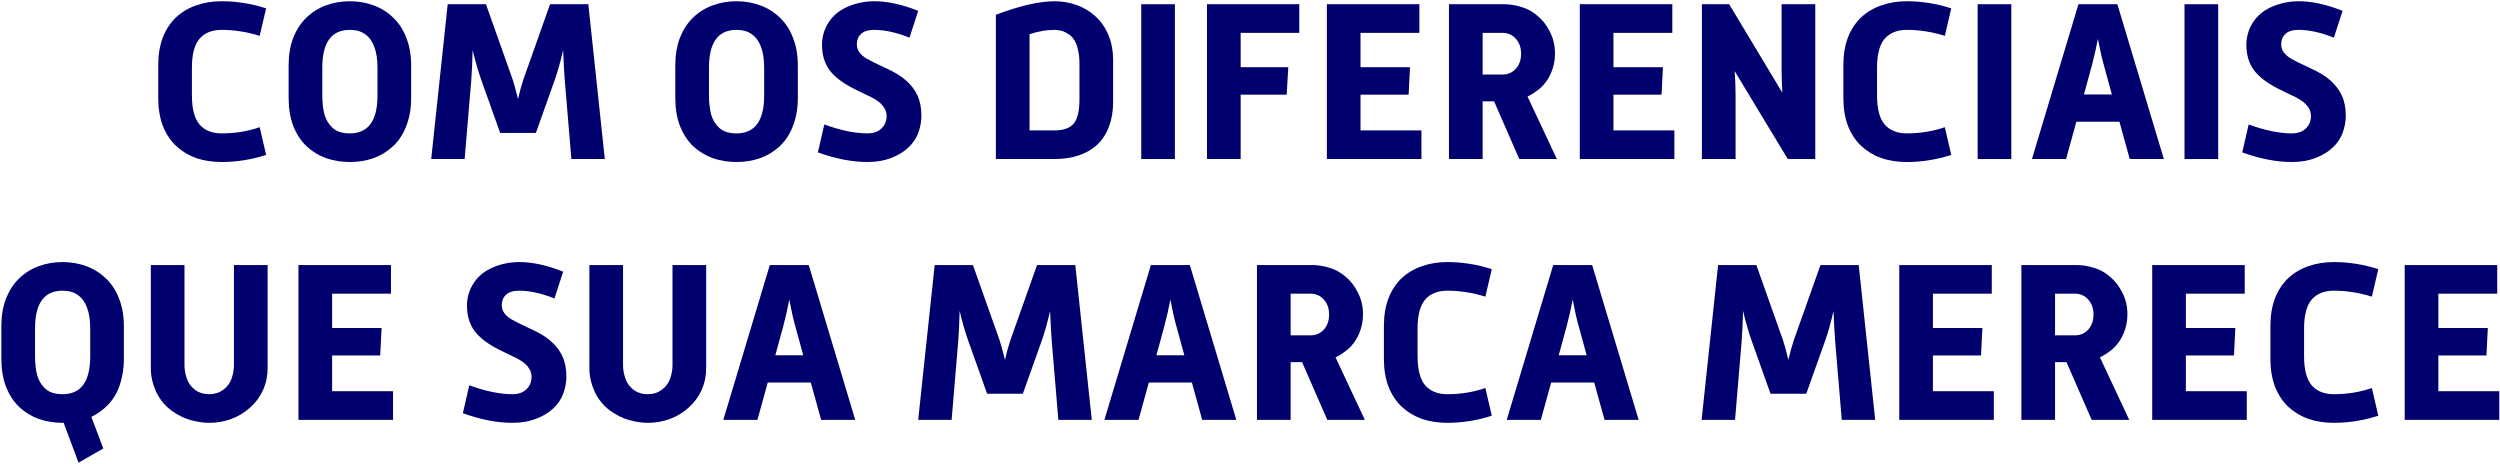 <?xml version="1.0" encoding="UTF-8"?>
<svg xmlns="http://www.w3.org/2000/svg" width="393" height="73" viewBox="0 0 393 73" fill="none">
  <path d="M40.825 19.996L41.833 24.352C39.529 25.096 37.189 25.468 34.813 25.468C33.397 25.468 32.077 25.264 30.853 24.856C29.653 24.424 28.597 23.788 27.685 22.948C26.797 22.108 26.101 21.052 25.597 19.78C25.117 18.508 24.877 17.068 24.877 15.46V10.204C24.877 8.596 25.117 7.156 25.597 5.884C26.101 4.612 26.797 3.556 27.685 2.716C28.597 1.876 29.653 1.252 30.853 0.844C32.077 0.412 33.397 0.196 34.813 0.196C37.189 0.196 39.529 0.568 41.833 1.312L40.825 5.632C38.809 5.008 36.817 4.696 34.849 4.696C33.337 4.696 32.173 5.164 31.357 6.1C30.565 7.036 30.169 8.548 30.169 10.636V14.992C30.169 17.104 30.565 18.628 31.357 19.564C32.173 20.5 33.337 20.968 34.849 20.968C36.961 20.968 38.953 20.644 40.825 19.996Z" fill="#00006E"></path>
  <path d="M45.373 15.424V10.276C45.373 8.668 45.613 7.228 46.093 5.956C46.597 4.684 47.281 3.628 48.145 2.788C49.033 1.924 50.065 1.276 51.241 0.844C52.417 0.412 53.665 0.196 54.985 0.196C56.305 0.196 57.553 0.412 58.729 0.844C59.905 1.276 60.937 1.924 61.825 2.788C62.713 3.628 63.397 4.684 63.877 5.956C64.381 7.228 64.633 8.668 64.633 10.276V15.424C64.633 17.032 64.381 18.484 63.877 19.78C63.397 21.052 62.713 22.108 61.825 22.948C60.937 23.788 59.905 24.424 58.729 24.856C57.553 25.264 56.305 25.468 54.985 25.468C53.665 25.468 52.417 25.264 51.241 24.856C50.065 24.424 49.033 23.788 48.145 22.948C47.281 22.108 46.597 21.052 46.093 19.78C45.613 18.484 45.373 17.032 45.373 15.424ZM54.985 20.968C57.889 20.968 59.341 18.988 59.341 15.028V10.636C59.341 9.316 59.173 8.224 58.837 7.36C58.525 6.496 58.045 5.836 57.397 5.38C56.773 4.924 55.969 4.696 54.985 4.696C52.105 4.696 50.665 6.676 50.665 10.636V15.028C50.665 16.108 50.773 17.08 50.989 17.944C51.229 18.808 51.661 19.528 52.285 20.104C52.909 20.68 53.809 20.968 54.985 20.968Z" fill="#00006E"></path>
  <path d="M67.787 25L70.379 0.664H76.391L80.568 12.436C80.76 12.988 81.047 14.032 81.431 15.568C81.695 14.392 81.984 13.348 82.296 12.436L86.472 0.664H92.484L95.076 25H89.82L88.776 12.544C88.704 11.704 88.62 10.156 88.523 7.9C88.091 9.748 87.659 11.284 87.228 12.508L84.24 20.896H78.624L75.635 12.508C75.132 11.068 74.688 9.52 74.304 7.864C74.256 9.76 74.183 11.32 74.088 12.544L73.043 25H67.787Z" fill="#00006E"></path>
  <path d="M106.158 15.424V10.276C106.158 8.668 106.398 7.228 106.878 5.956C107.382 4.684 108.066 3.628 108.93 2.788C109.818 1.924 110.85 1.276 112.026 0.844C113.202 0.412 114.45 0.196 115.77 0.196C117.09 0.196 118.338 0.412 119.514 0.844C120.69 1.276 121.722 1.924 122.61 2.788C123.498 3.628 124.182 4.684 124.662 5.956C125.166 7.228 125.418 8.668 125.418 10.276V15.424C125.418 17.032 125.166 18.484 124.662 19.78C124.182 21.052 123.498 22.108 122.61 22.948C121.722 23.788 120.69 24.424 119.514 24.856C118.338 25.264 117.09 25.468 115.77 25.468C114.45 25.468 113.202 25.264 112.026 24.856C110.85 24.424 109.818 23.788 108.93 22.948C108.066 22.108 107.382 21.052 106.878 19.78C106.398 18.484 106.158 17.032 106.158 15.424ZM115.77 20.968C118.674 20.968 120.126 18.988 120.126 15.028V10.636C120.126 9.316 119.958 8.224 119.622 7.36C119.31 6.496 118.83 5.836 118.182 5.38C117.558 4.924 116.754 4.696 115.77 4.696C112.89 4.696 111.45 6.676 111.45 10.636V15.028C111.45 16.108 111.558 17.08 111.774 17.944C112.014 18.808 112.446 19.528 113.07 20.104C113.694 20.68 114.594 20.968 115.77 20.968Z" fill="#00006E"></path>
  <path d="M128.573 23.956L129.581 19.564C132.125 20.5 134.393 20.968 136.385 20.968C137.297 20.968 138.017 20.716 138.545 20.212C139.097 19.708 139.373 19.048 139.373 18.232C139.373 17.728 139.229 17.272 138.941 16.864C138.677 16.456 138.305 16.096 137.825 15.784C137.369 15.472 136.709 15.124 135.845 14.74C135.005 14.332 134.489 14.08 134.297 13.984C132.521 13.096 131.225 12.112 130.409 11.032C129.617 9.952 129.221 8.62 129.221 7.036C129.221 5.764 129.569 4.588 130.265 3.508C130.985 2.404 132.005 1.576 133.325 1.024C134.645 0.472 136.013 0.196 137.429 0.196C139.517 0.196 141.821 0.7 144.341 1.708L142.973 5.92C140.933 5.104 139.085 4.696 137.429 4.696C136.493 4.696 135.797 4.912 135.341 5.344C134.909 5.752 134.693 6.292 134.693 6.964C134.693 7.444 134.825 7.864 135.089 8.224C135.353 8.584 135.725 8.908 136.205 9.196C136.685 9.484 137.645 9.964 139.085 10.636C140.549 11.284 141.665 11.956 142.433 12.652C143.225 13.348 143.825 14.14 144.233 15.028C144.641 15.916 144.845 16.972 144.845 18.196C144.845 19.06 144.689 19.936 144.377 20.824C144.065 21.688 143.549 22.468 142.829 23.164C142.133 23.836 141.233 24.388 140.129 24.82C139.025 25.252 137.777 25.468 136.385 25.468C133.961 25.468 131.357 24.964 128.573 23.956Z" fill="#00006E"></path>
  <path d="M165.767 25H156.551V2.32C160.319 0.904 163.391 0.196 165.767 0.196C166.991 0.196 168.167 0.4 169.295 0.808C170.423 1.216 171.407 1.816 172.247 2.608C173.111 3.4 173.783 4.384 174.263 5.56C174.743 6.712 174.983 8.008 174.983 9.448V16C174.983 17.44 174.767 18.736 174.335 19.888C173.927 21.016 173.315 21.964 172.499 22.732C171.707 23.476 170.735 24.04 169.583 24.424C168.455 24.808 167.183 25 165.767 25ZM169.691 15.604V9.88C169.691 9.016 169.571 8.164 169.331 7.324C169.091 6.484 168.647 5.836 167.999 5.38C167.351 4.924 166.607 4.696 165.767 4.696C164.495 4.696 163.187 4.924 161.843 5.38V20.5H165.767C167.183 20.5 168.191 20.14 168.791 19.42C169.391 18.7 169.691 17.428 169.691 15.604Z" fill="#00006E"></path>
  <path d="M179.403 25V0.664H184.695V25H179.403Z" fill="#00006E"></path>
  <path d="M189.739 25V0.664H204.247V5.164H195.031V10.564H202.519L202.267 14.884H195.031V25H189.739Z" fill="#00006E"></path>
  <path d="M208.583 25V0.664H223.127V5.164H213.875V10.564H221.651L221.435 14.884H213.875V20.5H223.451V25H208.583Z" fill="#00006E"></path>
  <path d="M227.778 25V0.664H236.454C237.342 0.664 238.242 0.808 239.154 1.096C240.09 1.36 240.942 1.828 241.71 2.5C242.502 3.148 243.15 3.988 243.654 5.02C244.182 6.028 244.446 7.168 244.446 8.44C244.446 9.52 244.23 10.552 243.798 11.536C243.366 12.496 242.802 13.276 242.106 13.876C241.41 14.452 240.75 14.884 240.126 15.172L244.734 25H238.83L234.87 15.928H233.07V25H227.778ZM233.07 11.716H236.202C237.042 11.716 237.738 11.416 238.29 10.816C238.842 10.192 239.118 9.4 239.118 8.44C239.118 7.48 238.842 6.7 238.29 6.1C237.738 5.476 237.042 5.164 236.202 5.164H233.07V11.716Z" fill="#00006E"></path>
  <path d="M248.344 25V0.664H262.888V5.164H253.636V10.564H261.412L261.196 14.884H253.636V20.5H263.212V25H248.344Z" fill="#00006E"></path>
  <path d="M267.54 25V0.664H271.824L280.176 14.56C280.104 13.192 280.068 11.956 280.068 10.852V0.664H285.36V25H281.04L272.688 11.176C272.784 12.424 272.832 13.696 272.832 14.992V25H267.54Z" fill="#00006E"></path>
  <path d="M305.727 19.996L306.735 24.352C304.431 25.096 302.091 25.468 299.715 25.468C298.299 25.468 296.979 25.264 295.755 24.856C294.555 24.424 293.499 23.788 292.587 22.948C291.699 22.108 291.003 21.052 290.499 19.78C290.019 18.508 289.779 17.068 289.779 15.46V10.204C289.779 8.596 290.019 7.156 290.499 5.884C291.003 4.612 291.699 3.556 292.587 2.716C293.499 1.876 294.555 1.252 295.755 0.844C296.979 0.412 298.299 0.196 299.715 0.196C302.091 0.196 304.431 0.568 306.735 1.312L305.727 5.632C303.711 5.008 301.719 4.696 299.751 4.696C298.239 4.696 297.075 5.164 296.259 6.1C295.467 7.036 295.071 8.548 295.071 10.636V14.992C295.071 17.104 295.467 18.628 296.259 19.564C297.075 20.5 298.239 20.968 299.751 20.968C301.863 20.968 303.855 20.644 305.727 19.996Z" fill="#00006E"></path>
  <path d="M310.887 25V0.664H316.179V25H310.887Z" fill="#00006E"></path>
  <path d="M319.423 25L326.731 0.664H332.851L340.159 25H334.795L333.175 19.132H326.407L324.787 25H319.423ZM327.595 14.848H331.987L330.727 10.24C330.439 9.256 330.127 7.876 329.791 6.1C329.551 7.396 329.239 8.776 328.855 10.24L327.595 14.848Z" fill="#00006E"></path>
  <path d="M343.407 25V0.664H348.699V25H343.407Z" fill="#00006E"></path>
  <path d="M352.483 23.956L353.491 19.564C356.035 20.5 358.303 20.968 360.295 20.968C361.207 20.968 361.927 20.716 362.455 20.212C363.007 19.708 363.283 19.048 363.283 18.232C363.283 17.728 363.139 17.272 362.851 16.864C362.587 16.456 362.215 16.096 361.735 15.784C361.279 15.472 360.619 15.124 359.755 14.74C358.915 14.332 358.399 14.08 358.207 13.984C356.431 13.096 355.135 12.112 354.319 11.032C353.527 9.952 353.131 8.62 353.131 7.036C353.131 5.764 353.479 4.588 354.175 3.508C354.895 2.404 355.915 1.576 357.235 1.024C358.555 0.472 359.923 0.196 361.339 0.196C363.427 0.196 365.731 0.7 368.251 1.708L366.883 5.92C364.843 5.104 362.995 4.696 361.339 4.696C360.403 4.696 359.707 4.912 359.251 5.344C358.819 5.752 358.603 6.292 358.603 6.964C358.603 7.444 358.735 7.864 358.999 8.224C359.263 8.584 359.635 8.908 360.115 9.196C360.595 9.484 361.555 9.964 362.995 10.636C364.459 11.284 365.575 11.956 366.343 12.652C367.135 13.348 367.735 14.14 368.143 15.028C368.551 15.916 368.755 16.972 368.755 18.196C368.755 19.06 368.599 19.936 368.287 20.824C367.975 21.688 367.459 22.468 366.739 23.164C366.043 23.836 365.143 24.388 364.039 24.82C362.935 25.252 361.687 25.468 360.295 25.468C357.871 25.468 355.267 24.964 352.483 23.956Z" fill="#00006E"></path>
  <path d="M0.215 56.424V51.276C0.215 49.668 0.455 48.228 0.935 46.956C1.439 45.684 2.123 44.628 2.987 43.788C3.875 42.924 4.907 42.276 6.083 41.844C7.259 41.412 8.507 41.196 9.827 41.196C11.147 41.196 12.395 41.412 13.571 41.844C14.747 42.276 15.779 42.924 16.667 43.788C17.555 44.628 18.239 45.684 18.719 46.956C19.223 48.228 19.475 49.668 19.475 51.276V56.424C19.475 57.84 19.271 59.172 18.863 60.42C18.455 61.668 17.843 62.724 17.027 63.588C16.211 64.428 15.323 65.076 14.363 65.532L16.235 70.5L12.347 72.732L10.007 66.468H9.827C8.507 66.468 7.259 66.264 6.083 65.856C4.907 65.424 3.875 64.788 2.987 63.948C2.123 63.108 1.439 62.052 0.935 60.78C0.455 59.484 0.215 58.032 0.215 56.424ZM9.827 61.968C12.731 61.968 14.183 59.988 14.183 56.028V51.636C14.183 50.316 14.015 49.224 13.679 48.36C13.367 47.496 12.887 46.836 12.239 46.38C11.615 45.924 10.811 45.696 9.827 45.696C6.947 45.696 5.507 47.676 5.507 51.636V56.028C5.507 57.108 5.615 58.08 5.831 58.944C6.071 59.808 6.503 60.528 7.127 61.104C7.751 61.68 8.651 61.968 9.827 61.968Z" fill="#00006E"></path>
  <path d="M23.709 57.864V41.664H29.001V57.432C29.001 58.08 29.121 58.764 29.361 59.484C29.601 60.204 30.033 60.804 30.657 61.284C31.281 61.74 32.025 61.968 32.889 61.968C33.729 61.968 34.461 61.74 35.085 61.284C35.733 60.804 36.177 60.204 36.417 59.484C36.657 58.764 36.777 58.08 36.777 57.432V41.664H42.069V57.864C42.069 59.088 41.829 60.24 41.349 61.32C40.869 62.376 40.197 63.288 39.333 64.056C38.493 64.824 37.509 65.424 36.381 65.856C35.277 66.264 34.113 66.468 32.889 66.468C31.977 66.468 31.005 66.324 29.973 66.036C28.965 65.772 27.933 65.256 26.877 64.488C25.845 63.696 25.053 62.7 24.501 61.5C23.973 60.3 23.709 59.088 23.709 57.864Z" fill="#00006E"></path>
  <path d="M46.917 66V41.664H61.461V46.164H52.209V51.564H59.985L59.769 55.884H52.209V61.5H61.785V66H46.917Z" fill="#00006E"></path>
  <path d="M72.762 64.956L73.77 60.564C76.314 61.5 78.582 61.968 80.574 61.968C81.486 61.968 82.206 61.716 82.734 61.212C83.286 60.708 83.562 60.048 83.562 59.232C83.562 58.728 83.418 58.272 83.13 57.864C82.866 57.456 82.494 57.096 82.014 56.784C81.558 56.472 80.898 56.124 80.034 55.74C79.194 55.332 78.678 55.08 78.486 54.984C76.71 54.096 75.414 53.112 74.598 52.032C73.806 50.952 73.41 49.62 73.41 48.036C73.41 46.764 73.758 45.588 74.454 44.508C75.174 43.404 76.194 42.576 77.514 42.024C78.834 41.472 80.202 41.196 81.618 41.196C83.706 41.196 86.01 41.7 88.53 42.708L87.162 46.92C85.122 46.104 83.274 45.696 81.618 45.696C80.682 45.696 79.986 45.912 79.53 46.344C79.098 46.752 78.882 47.292 78.882 47.964C78.882 48.444 79.014 48.864 79.278 49.224C79.542 49.584 79.914 49.908 80.394 50.196C80.874 50.484 81.834 50.964 83.274 51.636C84.738 52.284 85.854 52.956 86.622 53.652C87.414 54.348 88.014 55.14 88.422 56.028C88.83 56.916 89.034 57.972 89.034 59.196C89.034 60.06 88.878 60.936 88.566 61.824C88.254 62.688 87.738 63.468 87.018 64.164C86.322 64.836 85.422 65.388 84.318 65.82C83.214 66.252 81.966 66.468 80.574 66.468C78.15 66.468 75.546 65.964 72.762 64.956Z" fill="#00006E"></path>
  <path d="M92.651 57.864V41.664H97.943V57.432C97.943 58.08 98.063 58.764 98.303 59.484C98.543 60.204 98.975 60.804 99.599 61.284C100.223 61.74 100.967 61.968 101.831 61.968C102.671 61.968 103.403 61.74 104.027 61.284C104.675 60.804 105.119 60.204 105.359 59.484C105.599 58.764 105.719 58.08 105.719 57.432V41.664H111.011V57.864C111.011 59.088 110.771 60.24 110.291 61.32C109.811 62.376 109.139 63.288 108.275 64.056C107.435 64.824 106.451 65.424 105.323 65.856C104.219 66.264 103.055 66.468 101.831 66.468C100.919 66.468 99.947 66.324 98.915 66.036C97.907 65.772 96.875 65.256 95.819 64.488C94.787 63.696 93.995 62.7 93.443 61.5C92.915 60.3 92.651 59.088 92.651 57.864Z" fill="#00006E"></path>
  <path d="M113.707 66L121.015 41.664H127.135L134.443 66H129.079L127.459 60.132H120.691L119.071 66H113.707ZM121.879 55.848H126.271L125.011 51.24C124.723 50.256 124.411 48.876 124.075 47.1C123.835 48.396 123.523 49.776 123.139 51.24L121.879 55.848Z" fill="#00006E"></path>
  <path d="M144.34 66L146.932 41.664H152.944L157.12 53.436C157.312 53.988 157.6 55.032 157.984 56.568C158.248 55.392 158.536 54.348 158.848 53.436L163.024 41.664H169.036L171.628 66H166.372L165.328 53.544C165.256 52.704 165.172 51.156 165.076 48.9C164.644 50.748 164.212 52.284 163.78 53.508L160.792 61.896H155.176L152.188 53.508C151.684 52.068 151.24 50.52 150.856 48.864C150.808 50.76 150.736 52.32 150.64 53.544L149.596 66H144.34Z" fill="#00006E"></path>
  <path d="M173.613 66L180.921 41.664H187.041L194.349 66H188.985L187.365 60.132H180.597L178.977 66H173.613ZM181.785 55.848H186.177L184.917 51.24C184.629 50.256 184.317 48.876 183.981 47.1C183.741 48.396 183.429 49.776 183.045 51.24L181.785 55.848Z" fill="#00006E"></path>
  <path d="M197.596 66V41.664H206.272C207.16 41.664 208.06 41.808 208.972 42.096C209.908 42.36 210.76 42.828 211.528 43.5C212.32 44.148 212.968 44.988 213.472 46.02C214 47.028 214.264 48.168 214.264 49.44C214.264 50.52 214.048 51.552 213.616 52.536C213.184 53.496 212.62 54.276 211.924 54.876C211.228 55.452 210.568 55.884 209.944 56.172L214.552 66H208.648L204.688 56.928H202.888V66H197.596ZM202.888 52.716H206.02C206.86 52.716 207.556 52.416 208.108 51.816C208.66 51.192 208.936 50.4 208.936 49.44C208.936 48.48 208.66 47.7 208.108 47.1C207.556 46.476 206.86 46.164 206.02 46.164H202.888V52.716Z" fill="#00006E"></path>
  <path d="M233.499 60.996L234.507 65.352C232.203 66.096 229.863 66.468 227.487 66.468C226.071 66.468 224.751 66.264 223.527 65.856C222.327 65.424 221.271 64.788 220.359 63.948C219.471 63.108 218.775 62.052 218.271 60.78C217.791 59.508 217.551 58.068 217.551 56.46V51.204C217.551 49.596 217.791 48.156 218.271 46.884C218.775 45.612 219.471 44.556 220.359 43.716C221.271 42.876 222.327 42.252 223.527 41.844C224.751 41.412 226.071 41.196 227.487 41.196C229.863 41.196 232.203 41.568 234.507 42.312L233.499 46.632C231.483 46.008 229.491 45.696 227.523 45.696C226.011 45.696 224.847 46.164 224.031 47.1C223.239 48.036 222.843 49.548 222.843 51.636V55.992C222.843 58.104 223.239 59.628 224.031 60.564C224.847 61.5 226.011 61.968 227.523 61.968C229.635 61.968 231.627 61.644 233.499 60.996Z" fill="#00006E"></path>
  <path d="M236.859 66L244.167 41.664H250.287L257.595 66H252.231L250.611 60.132H243.843L242.223 66H236.859ZM245.031 55.848H249.423L248.163 51.24C247.875 50.256 247.563 48.876 247.227 47.1C246.987 48.396 246.675 49.776 246.291 51.24L245.031 55.848Z" fill="#00006E"></path>
  <path d="M267.493 66L270.085 41.664H276.097L280.273 53.436C280.465 53.988 280.753 55.032 281.137 56.568C281.401 55.392 281.689 54.348 282.001 53.436L286.177 41.664H292.189L294.781 66H289.525L288.481 53.544C288.409 52.704 288.325 51.156 288.229 48.9C287.797 50.748 287.365 52.284 286.933 53.508L283.945 61.896H278.329L275.341 53.508C274.837 52.068 274.393 50.52 274.009 48.864C273.961 50.76 273.889 52.32 273.793 53.544L272.749 66H267.493Z" fill="#00006E"></path>
  <path d="M298.565 66V41.664H313.109V46.164H303.857V51.564H311.633L311.417 55.884H303.857V61.5H313.433V66H298.565Z" fill="#00006E"></path>
  <path d="M317.76 66V41.664H326.436C327.324 41.664 328.224 41.808 329.136 42.096C330.072 42.36 330.924 42.828 331.692 43.5C332.484 44.148 333.132 44.988 333.636 46.02C334.164 47.028 334.428 48.168 334.428 49.44C334.428 50.52 334.212 51.552 333.78 52.536C333.348 53.496 332.784 54.276 332.088 54.876C331.392 55.452 330.732 55.884 330.108 56.172L334.716 66H328.812L324.852 56.928H323.052V66H317.76ZM323.052 52.716H326.184C327.024 52.716 327.72 52.416 328.272 51.816C328.824 51.192 329.1 50.4 329.1 49.44C329.1 48.48 328.824 47.7 328.272 47.1C327.72 46.476 327.024 46.164 326.184 46.164H323.052V52.716Z" fill="#00006E"></path>
  <path d="M338.327 66V41.664H352.871V46.164H343.619V51.564H351.395L351.179 55.884H343.619V61.5H353.195V66H338.327Z" fill="#00006E"></path>
  <path d="M372.858 60.996L373.866 65.352C371.562 66.096 369.222 66.468 366.846 66.468C365.43 66.468 364.11 66.264 362.886 65.856C361.686 65.424 360.63 64.788 359.718 63.948C358.83 63.108 358.134 62.052 357.63 60.78C357.15 59.508 356.91 58.068 356.91 56.46V51.204C356.91 49.596 357.15 48.156 357.63 46.884C358.134 45.612 358.83 44.556 359.718 43.716C360.63 42.876 361.686 42.252 362.886 41.844C364.11 41.412 365.43 41.196 366.846 41.196C369.222 41.196 371.562 41.568 373.866 42.312L372.858 46.632C370.842 46.008 368.85 45.696 366.882 45.696C365.37 45.696 364.206 46.164 363.39 47.1C362.598 48.036 362.202 49.548 362.202 51.636V55.992C362.202 58.104 362.598 59.628 363.39 60.564C364.206 61.5 365.37 61.968 366.882 61.968C368.994 61.968 370.986 61.644 372.858 60.996Z" fill="#00006E"></path>
  <path d="M378.018 66V41.664H392.562V46.164H383.31V51.564H391.086L390.87 55.884H383.31V61.5H392.886V66H378.018Z" fill="#00006E"></path>
</svg>
